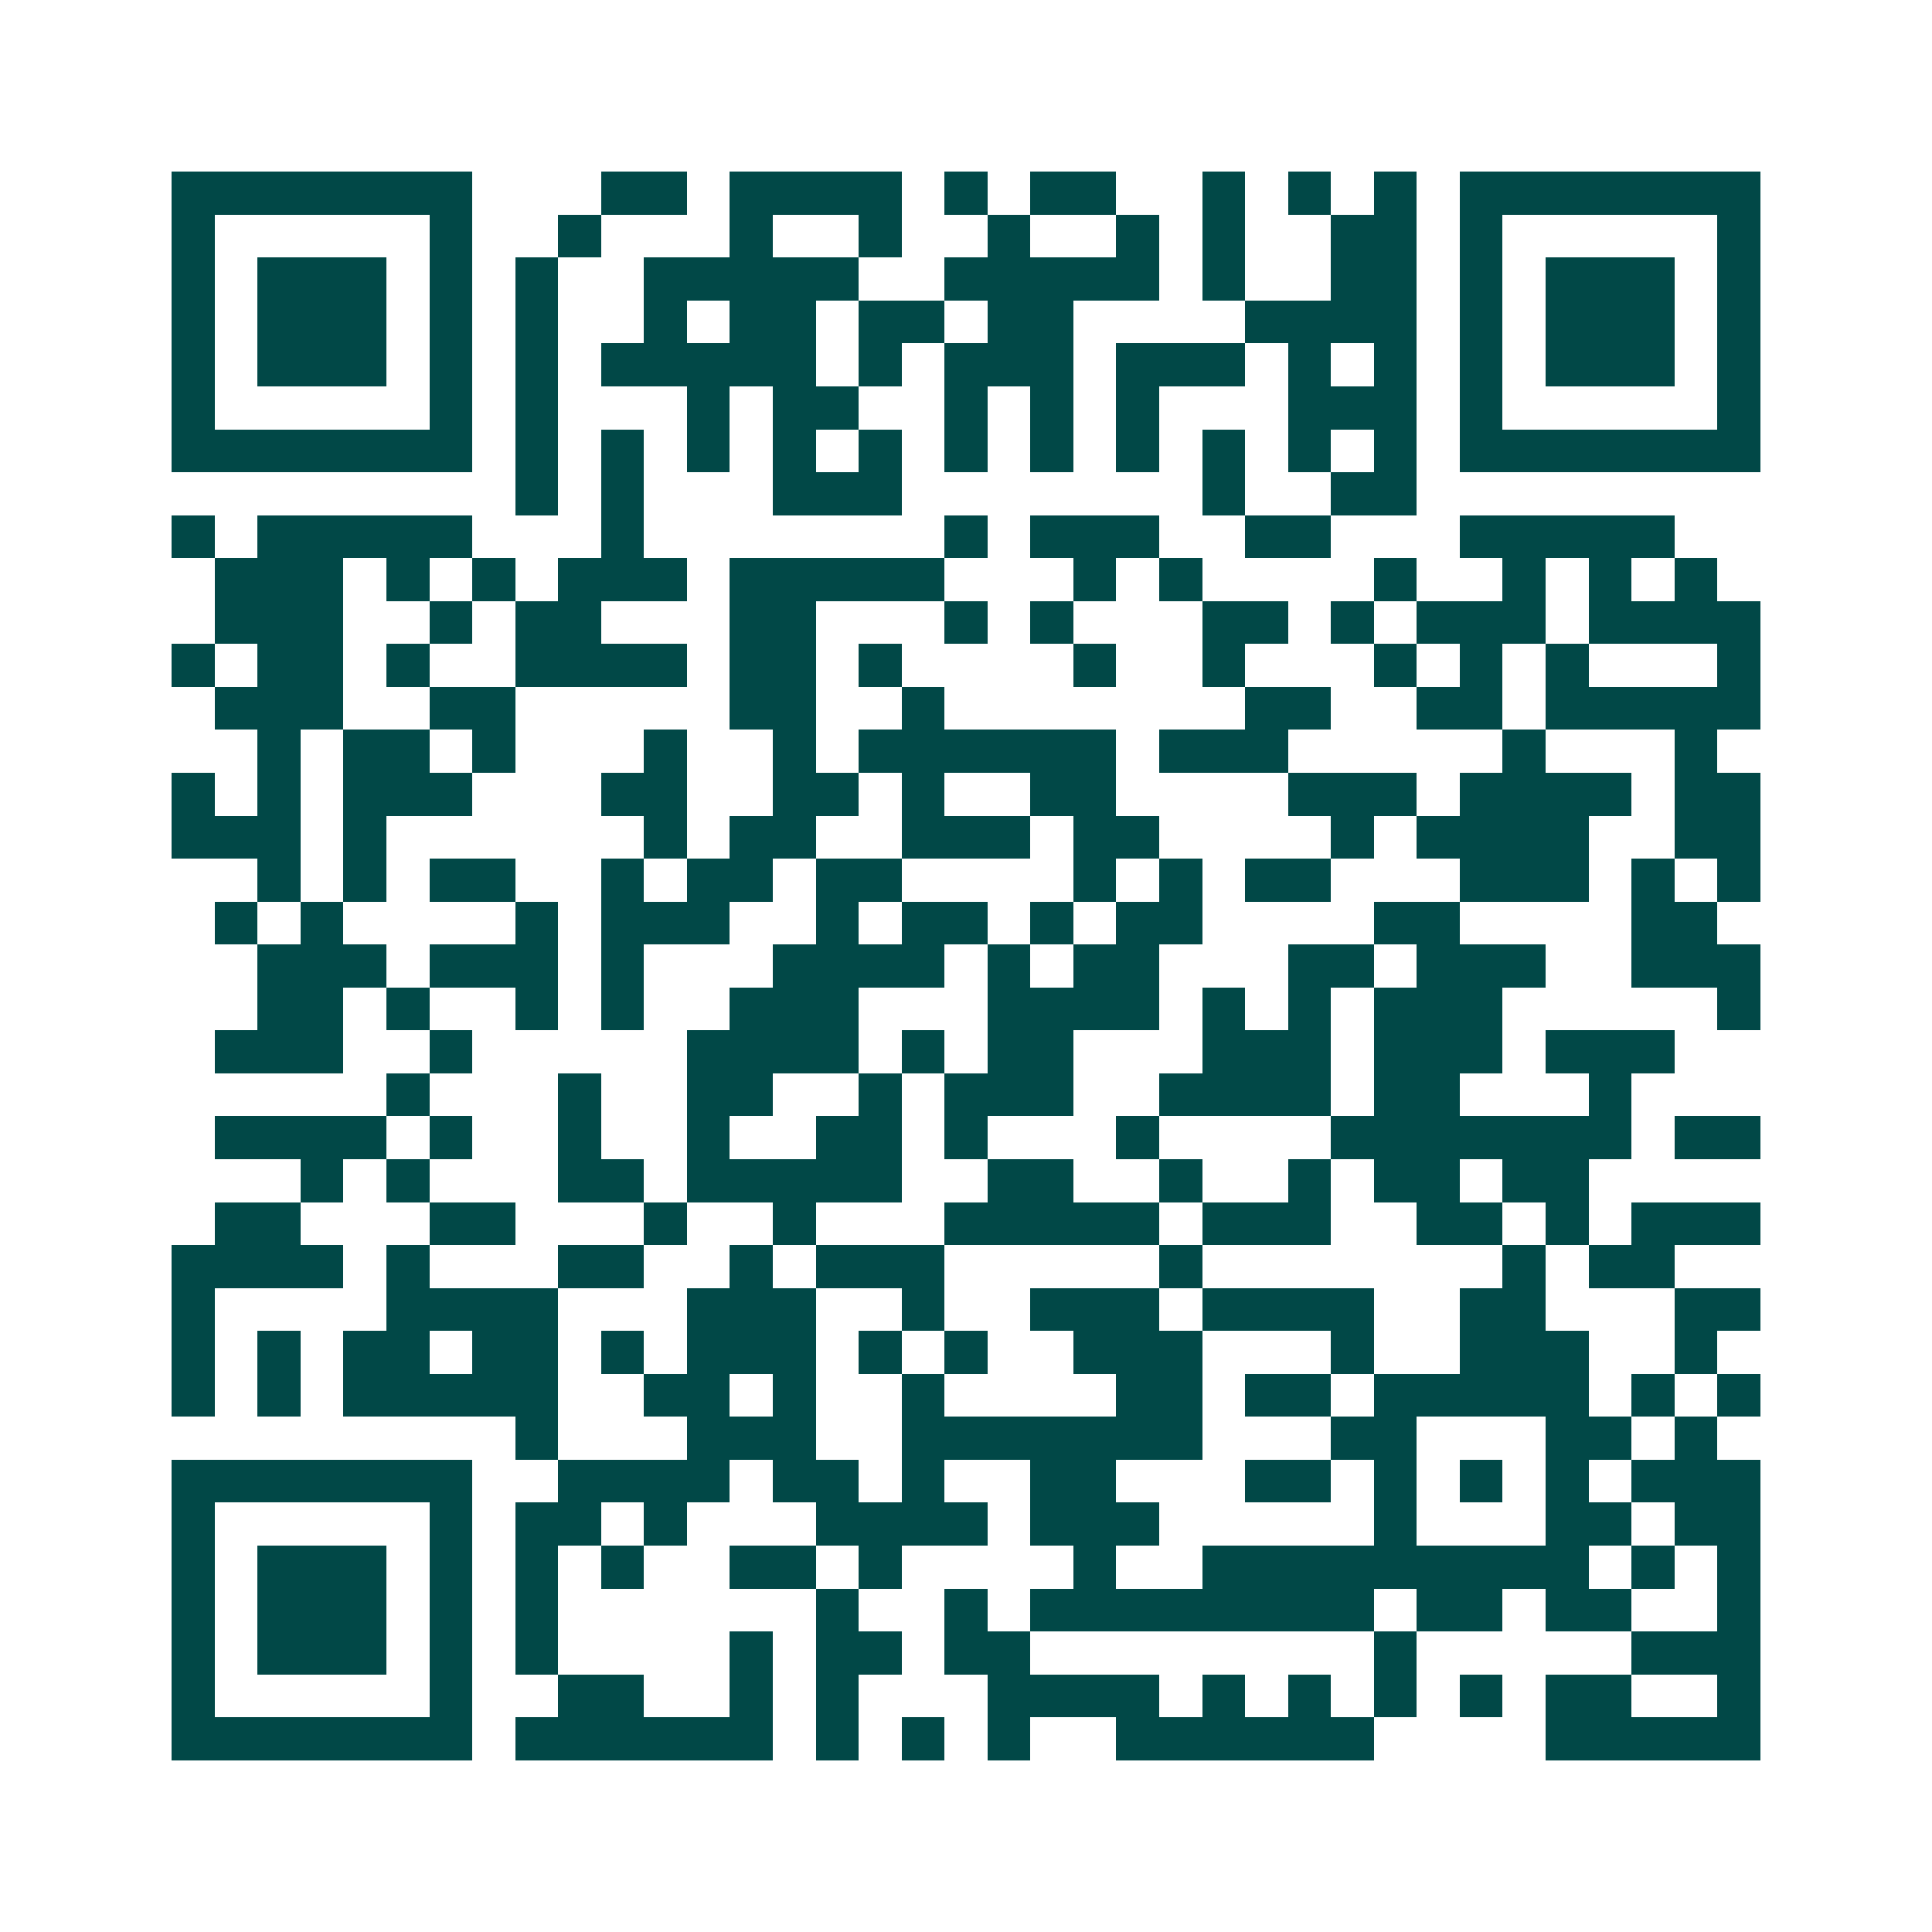 <svg xmlns="http://www.w3.org/2000/svg" width="200" height="200" viewBox="0 0 45 45" shape-rendering="crispEdges"><path fill="#ffffff" d="M0 0h45v45H0z"/><path stroke="#014847" d="M4 4.5h7m3 0h2m1 0h4m1 0h1m1 0h2m2 0h1m1 0h1m1 0h1m1 0h7M4 5.5h1m5 0h1m2 0h1m3 0h1m2 0h1m2 0h1m2 0h1m1 0h1m2 0h2m1 0h1m5 0h1M4 6.5h1m1 0h3m1 0h1m1 0h1m2 0h5m2 0h5m1 0h1m2 0h2m1 0h1m1 0h3m1 0h1M4 7.5h1m1 0h3m1 0h1m1 0h1m2 0h1m1 0h2m1 0h2m1 0h2m4 0h4m1 0h1m1 0h3m1 0h1M4 8.5h1m1 0h3m1 0h1m1 0h1m1 0h5m1 0h1m1 0h3m1 0h3m1 0h1m1 0h1m1 0h1m1 0h3m1 0h1M4 9.5h1m5 0h1m1 0h1m3 0h1m1 0h2m2 0h1m1 0h1m1 0h1m3 0h3m1 0h1m5 0h1M4 10.5h7m1 0h1m1 0h1m1 0h1m1 0h1m1 0h1m1 0h1m1 0h1m1 0h1m1 0h1m1 0h1m1 0h1m1 0h7M12 11.5h1m1 0h1m3 0h3m7 0h1m2 0h2M4 12.5h1m1 0h5m3 0h1m7 0h1m1 0h3m2 0h2m3 0h5M5 13.5h3m1 0h1m1 0h1m1 0h3m1 0h5m3 0h1m1 0h1m4 0h1m2 0h1m1 0h1m1 0h1M5 14.5h3m2 0h1m1 0h2m3 0h2m3 0h1m1 0h1m3 0h2m1 0h1m1 0h3m1 0h4M4 15.5h1m1 0h2m1 0h1m2 0h4m1 0h2m1 0h1m4 0h1m2 0h1m3 0h1m1 0h1m1 0h1m3 0h1M5 16.5h3m2 0h2m5 0h2m2 0h1m7 0h2m2 0h2m1 0h5M6 17.5h1m1 0h2m1 0h1m3 0h1m2 0h1m1 0h6m1 0h3m5 0h1m3 0h1M4 18.5h1m1 0h1m1 0h3m3 0h2m2 0h2m1 0h1m2 0h2m4 0h3m1 0h4m1 0h2M4 19.5h3m1 0h1m6 0h1m1 0h2m2 0h3m1 0h2m4 0h1m1 0h4m2 0h2M6 20.5h1m1 0h1m1 0h2m2 0h1m1 0h2m1 0h2m4 0h1m1 0h1m1 0h2m3 0h3m1 0h1m1 0h1M5 21.5h1m1 0h1m4 0h1m1 0h3m2 0h1m1 0h2m1 0h1m1 0h2m4 0h2m4 0h2M6 22.5h3m1 0h3m1 0h1m3 0h4m1 0h1m1 0h2m3 0h2m1 0h3m2 0h3M6 23.5h2m1 0h1m2 0h1m1 0h1m2 0h3m3 0h4m1 0h1m1 0h1m1 0h3m5 0h1M5 24.5h3m2 0h1m5 0h4m1 0h1m1 0h2m3 0h3m1 0h3m1 0h3M9 25.5h1m3 0h1m2 0h2m2 0h1m1 0h3m2 0h4m1 0h2m3 0h1M5 26.5h4m1 0h1m2 0h1m2 0h1m2 0h2m1 0h1m3 0h1m4 0h7m1 0h2M7 27.5h1m1 0h1m3 0h2m1 0h5m2 0h2m2 0h1m2 0h1m1 0h2m1 0h2M5 28.5h2m3 0h2m3 0h1m2 0h1m3 0h5m1 0h3m2 0h2m1 0h1m1 0h3M4 29.5h4m1 0h1m3 0h2m2 0h1m1 0h3m5 0h1m7 0h1m1 0h2M4 30.5h1m4 0h4m3 0h3m2 0h1m2 0h3m1 0h4m2 0h2m3 0h2M4 31.5h1m1 0h1m1 0h2m1 0h2m1 0h1m1 0h3m1 0h1m1 0h1m2 0h3m3 0h1m2 0h3m2 0h1M4 32.5h1m1 0h1m1 0h5m2 0h2m1 0h1m2 0h1m4 0h2m1 0h2m1 0h5m1 0h1m1 0h1M12 33.5h1m3 0h3m2 0h7m3 0h2m3 0h2m1 0h1M4 34.5h7m2 0h4m1 0h2m1 0h1m2 0h2m3 0h2m1 0h1m1 0h1m1 0h1m1 0h3M4 35.5h1m5 0h1m1 0h2m1 0h1m3 0h4m1 0h3m5 0h1m3 0h2m1 0h2M4 36.5h1m1 0h3m1 0h1m1 0h1m1 0h1m2 0h2m1 0h1m4 0h1m2 0h9m1 0h1m1 0h1M4 37.5h1m1 0h3m1 0h1m1 0h1m6 0h1m2 0h1m1 0h8m1 0h2m1 0h2m2 0h1M4 38.5h1m1 0h3m1 0h1m1 0h1m4 0h1m1 0h2m1 0h2m8 0h1m5 0h3M4 39.5h1m5 0h1m2 0h2m2 0h1m1 0h1m3 0h4m1 0h1m1 0h1m1 0h1m1 0h1m1 0h2m2 0h1M4 40.5h7m1 0h6m1 0h1m1 0h1m1 0h1m2 0h6m4 0h5"/></svg>
